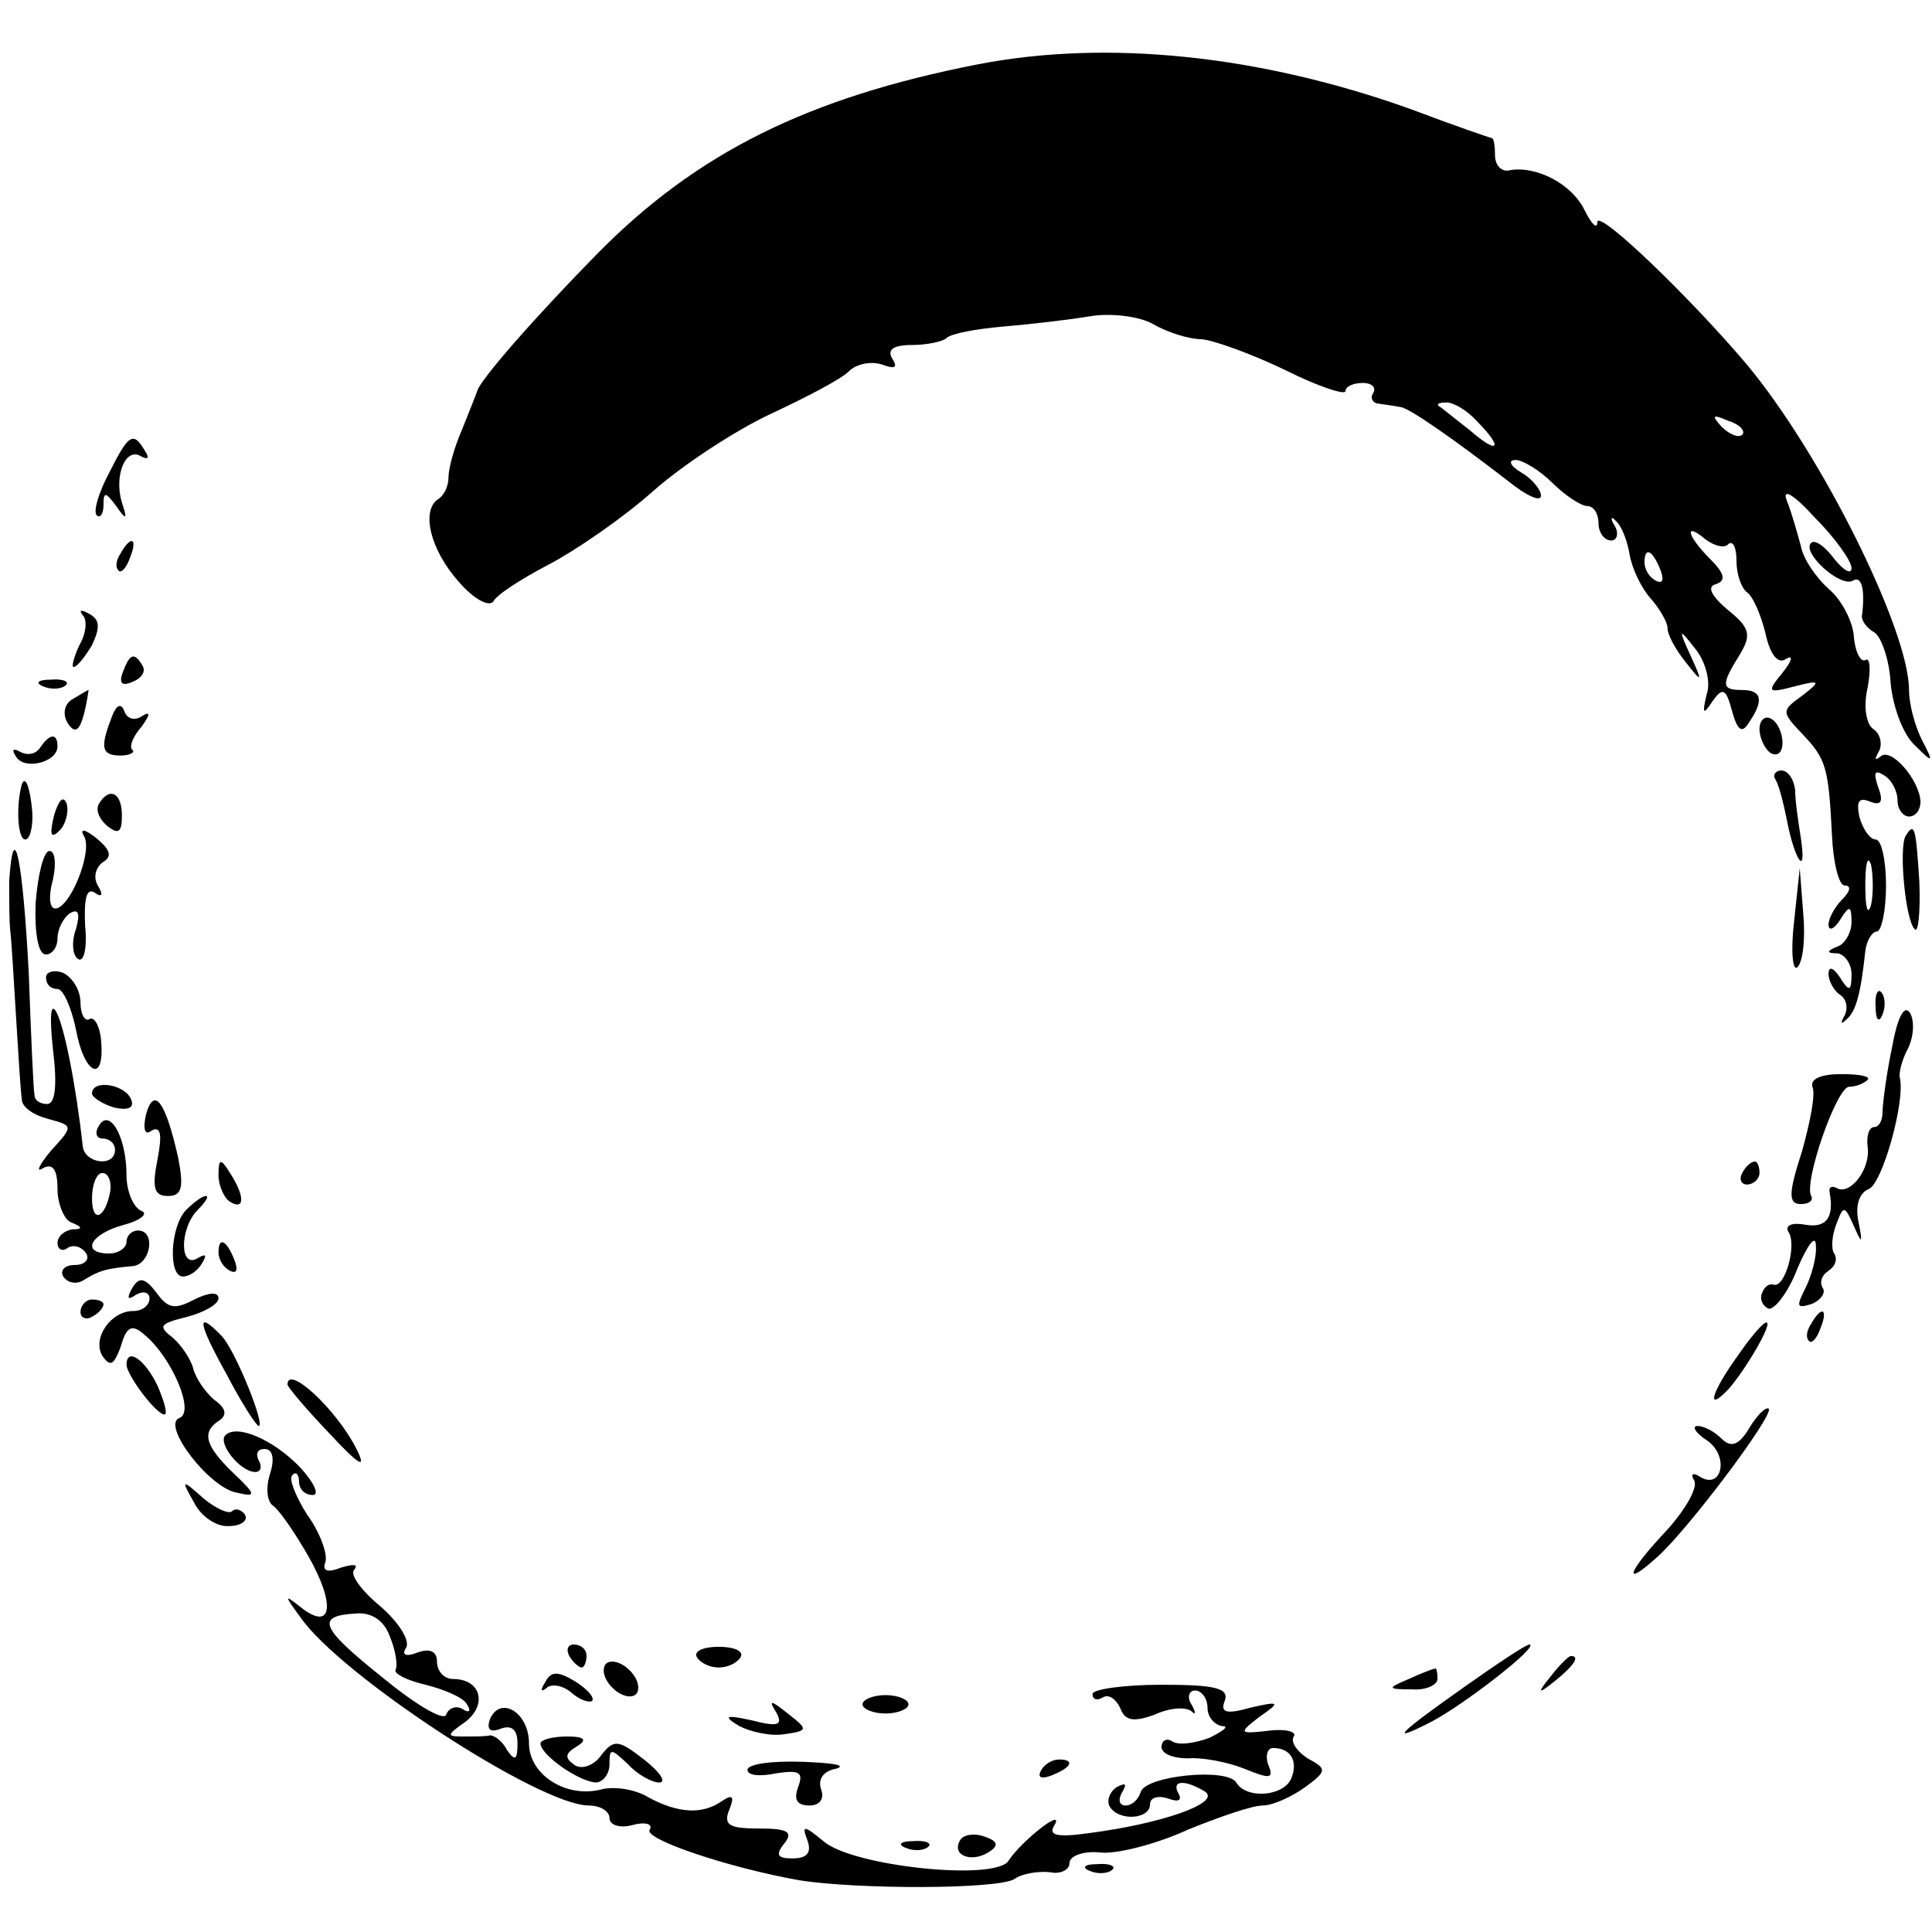 <?xml version="1.0" standalone="no"?>
<!DOCTYPE svg PUBLIC "-//W3C//DTD SVG 20010904//EN"
 "http://www.w3.org/TR/2001/REC-SVG-20010904/DTD/svg10.dtd">
<svg version="1.0" xmlns="http://www.w3.org/2000/svg"
 width="168pt" height="168pt" viewBox="0 0 168 168"
 preserveAspectRatio="xMidYMid meet">
<g transform="translate(0,168) scale(0.1,-0.1)"
fill="#000000" stroke="none">
<path d="M850 1624 c-148 -29 -244 -77 -330 -164 -56 -57 -103 -111 -105 -120
-1 -3 -7 -18 -13 -33 -7 -16 -12 -34 -12 -42 0 -8 -4 -16 -9 -19 -15 -10 -7
-44 18 -72 13 -15 26 -22 30 -17 3 6 25 20 48 32 23 12 64 40 91 64 26 23 72
53 102 67 30 14 61 30 68 37 7 7 20 9 29 6 11 -4 14 -3 9 5 -5 8 1 12 17 12
13 0 27 3 30 6 4 4 26 8 49 10 24 2 58 6 76 9 18 3 43 0 55 -7 12 -7 31 -13
42 -13 11 -1 44 -13 73 -27 28 -14 52 -22 52 -18 0 4 7 7 15 7 8 0 12 -4 9 -9
-3 -4 0 -9 5 -9 6 -1 14 -2 19 -3 8 -1 49 -30 93 -64 16 -13 29 -19 29 -13 0
5 -8 15 -17 20 -10 6 -12 11 -5 11 6 0 21 -9 32 -20 11 -11 25 -20 30 -20 6 0
10 -7 10 -15 0 -8 5 -15 11 -15 5 0 7 6 3 13 -4 6 -3 9 1 4 5 -4 10 -17 12
-29 2 -12 10 -29 18 -38 8 -9 15 -21 15 -26 0 -6 7 -19 16 -30 14 -18 15 -18
4 6 -11 24 -10 24 4 6 9 -11 14 -29 10 -40 -4 -17 -3 -18 5 -6 9 13 12 11 17
-8 5 -18 9 -20 15 -10 13 19 11 28 -6 28 -18 0 -19 4 -2 31 10 17 9 23 -11 39
-14 12 -18 20 -10 22 9 3 8 9 -5 22 -20 20 -23 33 -4 17 8 -6 17 -8 20 -4 4 3
7 -3 7 -15 0 -11 4 -23 9 -27 5 -3 12 -19 16 -35 4 -19 11 -28 18 -23 7 4 5
-2 -3 -12 -14 -17 -13 -18 10 -12 23 6 24 5 7 -8 -18 -13 -18 -14 0 -33 21
-22 23 -29 26 -88 1 -24 6 -44 11 -44 6 0 5 -5 -2 -12 -7 -7 -12 -17 -12 -22
0 -6 5 -4 10 4 8 13 10 13 10 -2 0 -9 -6 -19 -12 -21 -10 -4 -10 -6 0 -6 6 -1
12 -9 12 -18 0 -15 -2 -16 -10 -3 -6 9 -10 10 -10 3 0 -6 5 -15 10 -18 6 -4 7
-12 4 -18 -4 -7 -3 -8 1 -4 9 7 13 23 17 60 1 9 6 17 10 17 4 0 8 18 8 40 0
22 -4 40 -9 40 -5 0 -11 9 -14 19 -3 14 -1 18 9 14 10 -4 12 0 7 13 -4 12 -3
15 5 10 7 -4 12 -14 12 -22 0 -8 5 -14 10 -14 6 0 10 6 10 13 -1 19 -26 48
-35 39 -5 -4 -5 -2 -1 5 3 6 1 15 -5 19 -6 4 -9 19 -5 36 3 16 2 27 -2 24 -4
-2 -9 7 -10 21 -1 13 -11 32 -22 41 -11 10 -22 26 -24 37 -3 11 -8 29 -12 39
-5 12 5 7 24 -14 18 -18 32 -38 32 -44 0 -6 -7 -2 -15 8 -8 11 -17 17 -20 14
-9 -8 25 -39 36 -33 8 5 11 -8 8 -31 0 -4 4 -10 11 -14 6 -4 13 -24 14 -44 2
-21 11 -45 21 -54 16 -16 17 -16 6 5 -6 12 -11 31 -11 43 0 52 -76 205 -141
283 -49 58 -129 135 -130 124 0 -7 -5 -2 -11 10 -11 23 -42 39 -65 35 -7 -2
-13 4 -13 13 0 8 -1 15 -3 15 -1 0 -33 11 -70 25 -131 47 -264 61 -377 39z
m434 -310 c24 -24 19 -30 -6 -8 -13 10 -25 20 -27 21 -2 2 1 3 7 3 6 0 18 -7
26 -16z m231 -12 c-3 -3 -11 0 -18 7 -9 10 -8 11 6 5 10 -3 15 -9 12 -12z
m-71 -118 c3 -8 2 -12 -4 -9 -6 3 -10 10 -10 16 0 14 7 11 14 -7z m183 -291
c-3 -10 -5 -2 -5 17 0 19 2 27 5 18 2 -10 2 -26 0 -35z"/>
<path d="M95 1269 c-9 -17 -14 -33 -11 -37 3 -3 6 1 6 9 0 12 2 11 11 -1 9
-13 10 -12 5 3 -7 23 3 49 17 40 6 -3 7 -1 3 5 -10 17 -14 15 -31 -19z"/>
<path d="M105 1199 c-4 -6 -5 -12 -2 -15 2 -3 7 2 10 11 7 17 1 20 -8 4z"/>
<path d="M72 1145 c4 -4 3 -16 -3 -26 -5 -11 -7 -19 -5 -19 3 0 10 9 16 19 7
15 7 22 -2 27 -7 4 -10 4 -6 -1z"/>
<path d="M107 1096 c-4 -10 -1 -13 8 -9 8 3 12 9 9 14 -7 12 -11 11 -17 -5z"/>
<path d="M38 1083 c7 -3 16 -2 19 1 4 3 -2 6 -13 5 -11 0 -14 -3 -6 -6z"/>
<path d="M63 1072 c-7 -4 -9 -13 -4 -21 6 -9 10 -7 14 8 3 12 4 21 4 21 -1 0
-7 -4 -14 -8z"/>
<path d="M97 1056 c-10 -26 -9 -33 8 -33 8 0 13 3 10 5 -3 3 1 12 8 20 8 11 8
14 0 9 -6 -4 -13 -2 -15 5 -3 7 -7 5 -11 -6z"/>
<path d="M1530 1046 c0 -8 5 -18 10 -21 6 -3 10 1 10 9 0 8 -4 18 -10 21 -5 3
-10 -1 -10 -9z"/>
<path d="M35 1030 c-4 -6 -11 -7 -17 -4 -7 4 -8 2 -4 -4 7 -12 36 -5 36 9 0
12 -7 11 -15 -1z"/>
<path d="M1544 1002 c3 -5 7 -21 10 -36 3 -16 8 -31 11 -34 3 -3 3 5 1 19 -2
13 -5 32 -5 42 -1 9 -6 17 -12 17 -5 0 -8 -4 -5 -8z"/>
<path d="M19 998 c-5 -17 -4 -48 3 -48 4 0 7 11 6 25 -2 21 -6 31 -9 23z"/>
<path d="M47 971 c-4 -17 -3 -21 5 -13 5 5 8 16 6 23 -3 8 -7 3 -11 -10z"/>
<path d="M86 981 c-3 -5 0 -13 7 -19 10 -8 13 -6 13 9 0 20 -11 25 -20 10z"/>
<path d="M73 953 c8 -13 -12 -63 -25 -63 -5 0 -6 11 -2 25 3 14 2 25 -3 25 -5
0 -10 -20 -12 -45 -1 -26 2 -45 9 -45 5 0 10 6 10 14 0 8 5 18 11 22 7 4 9 0
5 -14 -4 -11 -3 -23 2 -26 5 -3 8 10 6 29 -1 23 1 33 8 29 7 -5 8 -2 3 6 -4 7
-2 15 4 20 9 5 7 11 -5 21 -10 8 -15 9 -11 2z"/>
<path d="M1657 953 c-6 -11 0 -74 8 -81 3 -4 5 15 4 41 -3 47 -4 53 -12 40z"/>
<path d="M8 914 c0 -16 0 -36 1 -44 1 -8 3 -42 5 -75 2 -33 4 -65 5 -71 0 -7
11 -14 23 -17 22 -6 22 -6 2 -28 -10 -12 -13 -19 -7 -15 9 5 13 -1 13 -18 0
-13 6 -27 12 -29 10 -4 10 -6 1 -6 -7 -1 -13 -6 -13 -12 0 -5 4 -8 9 -4 5 3
12 1 16 -5 3 -5 -1 -10 -10 -10 -9 0 -13 -5 -10 -10 4 -6 12 -7 18 -3 13 8 19
10 42 12 16 1 21 31 5 31 -5 0 -10 -4 -10 -10 0 -5 -7 -10 -15 -10 -25 0 -17
17 13 25 15 4 21 10 15 12 -7 3 -13 17 -13 31 0 34 -15 59 -24 43 -4 -6 -2
-11 3 -11 6 0 11 -4 11 -10 0 -15 -26 -12 -28 3 -6 54 -16 104 -23 117 -5 9
-6 -4 -3 -32 4 -32 2 -48 -5 -48 -6 0 -11 3 -11 8 -1 4 -3 52 -5 106 -5 96
-13 139 -17 80z m88 -269 c-4 -24 -16 -30 -16 -7 0 12 4 22 9 22 5 0 8 -7 7
-15z"/>
<path d="M1560 878 c-3 -26 -1 -43 3 -39 5 5 7 26 5 47 l-3 39 -5 -47z"/>
<path d="M40 830 c0 -6 4 -10 10 -10 5 0 12 -16 16 -35 7 -39 25 -48 22 -11
-1 14 -6 22 -10 20 -4 -3 -8 4 -8 14 0 11 -7 22 -15 26 -8 3 -15 1 -15 -4z"/>
<path d="M1631 804 c0 -11 3 -14 6 -6 3 7 2 16 -1 19 -3 4 -6 -2 -5 -13z"/>
<path d="M1645 768 c-5 -24 -8 -49 -8 -55 0 -7 -3 -13 -7 -13 -5 0 -7 -8 -6
-17 3 -19 -15 -43 -27 -36 -4 2 -7 1 -6 -4 4 -22 -3 -31 -21 -28 -11 2 -18 0
-15 -6 8 -11 -3 -50 -13 -46 -4 1 -8 -2 -10 -8 -2 -5 1 -11 6 -13 5 -1 17 14
25 35 9 21 16 30 16 20 1 -10 -4 -27 -9 -37 -8 -16 -8 -18 5 -14 8 3 13 10 10
14 -3 5 -1 11 5 15 6 4 8 10 5 15 -3 4 -2 16 2 26 6 16 7 16 15 -2 7 -16 8
-16 4 4 -3 14 1 25 9 28 12 5 32 77 27 97 -1 4 2 16 7 25 5 10 6 24 2 31 -5 8
-11 -3 -16 -31z"/>
<path d="M1576 735 c3 -6 -2 -31 -9 -56 -12 -37 -12 -46 -1 -46 7 0 11 3 9 7
-7 11 22 95 33 95 6 0 13 3 16 6 3 3 -7 5 -23 5 -17 0 -27 -4 -25 -11z"/>
<path d="M80 729 c0 -3 9 -9 19 -12 13 -3 18 0 15 7 -5 13 -34 18 -34 5z"/>
<path d="M127 711 c-3 -13 -1 -19 5 -14 8 4 9 -4 5 -25 -5 -25 -3 -32 9 -32
12 0 14 7 9 33 -11 49 -21 63 -28 38z"/>
<path d="M190 658 c0 -9 5 -20 10 -23 13 -8 13 5 0 25 -8 13 -10 13 -10 -2z"/>
<path d="M1515 660 c-3 -5 -1 -10 4 -10 6 0 11 5 11 10 0 6 -2 10 -4 10 -3 0
-8 -4 -11 -10z"/>
<path d="M162 628 c-14 -14 -16 -58 -3 -58 6 0 13 5 17 12 4 7 3 8 -4 4 -16
-10 -16 26 0 42 7 7 10 12 7 12 -3 0 -10 -5 -17 -12z"/>
<path d="M190 591 c0 -6 4 -13 10 -16 6 -3 7 1 4 9 -7 18 -14 21 -14 7z"/>
<path d="M115 560 c-5 -9 -4 -11 3 -6 7 4 12 2 12 -3 0 -6 -6 -11 -14 -11 -20
0 -36 -24 -27 -39 7 -10 10 -8 16 8 5 18 10 20 21 10 23 -19 44 -67 30 -72
-16 -6 26 -61 50 -65 17 -4 17 -2 -3 17 -25 24 -28 36 -12 46 7 5 5 11 -5 18
-8 7 -16 19 -18 27 -2 8 -10 20 -18 27 -13 10 -11 12 13 18 15 4 27 11 27 16
0 6 -9 5 -21 -1 -17 -9 -23 -8 -33 6 -10 13 -15 14 -21 4z"/>
<path d="M70 539 c0 -5 5 -7 10 -4 6 3 10 8 10 11 0 2 -4 4 -10 4 -5 0 -10 -5
-10 -11z"/>
<path d="M1575 529 c-4 -6 -5 -12 -2 -15 2 -3 7 2 10 11 7 17 1 20 -8 4z"/>
<path d="M197 485 c13 -25 26 -45 28 -45 6 0 -20 65 -32 78 -23 24 -21 12 4
-33z"/>
<path d="M1511 501 c-23 -32 -28 -50 -8 -29 15 17 39 58 33 58 -3 0 -14 -13
-25 -29z"/>
<path d="M110 493 c1 -10 26 -43 33 -43 3 0 0 11 -6 25 -11 23 -27 34 -27 18z"/>
<path d="M250 476 c0 -2 16 -21 36 -42 27 -29 33 -32 24 -14 -17 34 -60 74
-60 56z"/>
<path d="M1521 438 c-9 -15 -16 -17 -24 -9 -6 6 -15 11 -21 11 -5 0 -2 -6 9
-13 19 -14 12 -43 -7 -31 -6 4 -8 2 -5 -3 4 -6 -7 -25 -23 -43 -35 -37 -40
-52 -9 -24 27 24 102 124 97 129 -2 2 -10 -5 -17 -17z"/>
<path d="M196 432 c-7 -7 13 -32 26 -32 5 0 6 5 3 10 -3 6 -1 10 5 10 7 0 9
-8 5 -21 -4 -12 -3 -24 2 -28 5 -3 19 -23 31 -44 24 -42 21 -66 -6 -45 -15 12
-15 11 -1 -8 34 -50 208 -164 251 -164 10 0 18 -5 18 -11 0 -6 9 -9 20 -6 11
3 18 1 15 -4 -6 -8 68 -33 130 -44 50 -8 172 -8 187 1 7 5 21 7 31 6 9 -2 17
2 17 8 0 6 12 11 28 9 15 -1 49 8 75 20 27 11 56 21 65 21 9 0 26 8 37 16 19
14 19 16 2 25 -9 6 -15 14 -12 19 3 4 -7 7 -22 5 -26 -3 -26 -2 -8 12 19 13
18 14 -8 8 -21 -6 -26 -4 -22 6 4 11 -8 14 -55 14 -33 0 -60 -4 -60 -8 0 -5 4
-6 9 -3 5 3 11 -1 15 -9 4 -11 11 -13 30 -6 13 6 27 7 32 3 4 -4 4 -1 0 6 -4
6 -2 12 3 12 6 0 11 -7 11 -15 0 -8 6 -15 13 -16 6 0 1 -4 -11 -10 -13 -5 -28
-7 -33 -3 -5 3 -9 0 -9 -5 0 -6 10 -10 23 -10 12 1 34 -3 49 -9 22 -9 26 -9
21 3 -3 8 -1 15 4 15 15 0 22 -11 16 -26 -6 -16 -39 -19 -48 -4 -8 13 -78 6
-83 -8 -2 -7 -8 -12 -13 -12 -6 0 -7 5 -3 12 4 7 3 8 -5 4 -6 -4 -9 -12 -6
-17 8 -13 35 -11 35 2 0 6 7 8 16 5 8 -3 12 -2 9 4 -7 12 5 13 23 2 14 -10
-39 -28 -101 -36 -28 -4 -36 -2 -30 7 9 16 -29 -14 -40 -31 -11 -18 -136 -5
-161 17 -17 14 -19 14 -14 1 4 -11 0 -16 -13 -16 -13 0 -15 3 -7 13 8 10 3 13
-22 13 -26 0 -31 3 -26 16 5 12 3 14 -6 8 -17 -12 -38 -11 -64 3 -11 7 -30 10
-41 7 -31 -8 -63 13 -63 40 0 27 -25 42 -34 21 -3 -9 0 -12 10 -8 9 3 14 -1
14 -13 0 -14 -2 -16 -9 -6 -4 8 -11 13 -15 13 -3 -1 -14 -1 -23 -1 -15 0 -15
1 2 13 19 15 13 37 -11 37 -8 0 -14 7 -14 15 0 9 -6 12 -17 8 -10 -4 -14 -2
-10 4 4 6 -6 22 -22 36 -17 14 -27 28 -23 32 4 5 -1 5 -11 2 -13 -5 -17 -3
-14 5 2 7 -5 26 -16 41 -10 16 -16 31 -13 34 3 4 6 1 6 -5 0 -7 5 -12 12 -12
6 0 1 11 -11 24 -23 24 -55 38 -65 28z m143 -175 c5 -12 7 -25 5 -29 -2 -3 9
-9 26 -13 16 -4 33 -11 36 -17 4 -6 2 -8 -4 -4 -5 3 -12 1 -14 -5 -2 -6 -27 9
-55 32 -55 44 -59 54 -23 56 13 1 24 -6 29 -20z"/>
<path d="M169 373 c6 -12 20 -21 30 -20 11 0 17 5 14 10 -3 4 -8 6 -11 3 -3
-3 -14 2 -25 11 -19 17 -20 17 -8 -4z"/>
<path d="M495 240 c3 -5 8 -10 11 -10 2 0 4 5 4 10 0 6 -5 10 -11 10 -5 0 -7
-4 -4 -10z"/>
<path d="M606 239 c3 -5 11 -9 19 -9 8 0 16 4 19 9 3 5 -5 9 -19 9 -14 0 -22
-4 -19 -9z"/>
<path d="M1276 215 c-61 -43 -70 -52 -31 -32 30 16 94 66 85 67 -3 0 -27 -16
-54 -35z"/>
<path d="M526 232 c-3 -6 1 -15 8 -21 8 -7 17 -8 20 -3 3 6 -1 15 -8 21 -8 7
-17 8 -20 3z"/>
<path d="M1349 223 c-13 -16 -12 -17 4 -4 16 13 21 21 13 21 -2 0 -10 -8 -17
-17z"/>
<path d="M474 217 c-4 -6 -4 -9 1 -5 4 4 14 3 22 -4 7 -6 15 -9 18 -7 2 3 -4
10 -15 17 -15 9 -21 9 -26 -1z"/>
<path d="M1225 220 c-19 -8 -19 -9 3 -9 12 -1 22 4 22 9 0 6 -1 10 -2 9 -2 0
-12 -4 -23 -9z"/>
<path d="M750 198 c0 -4 9 -8 20 -8 11 0 20 4 20 8 0 4 -9 8 -20 8 -11 0 -20
-4 -20 -8z"/>
<path d="M675 191 c6 -11 2 -13 -21 -7 -23 5 -26 4 -11 -5 10 -5 27 -9 39 -7
21 3 21 4 3 18 -15 12 -17 12 -10 1z"/>
<path d="M470 164 c0 -10 33 -33 48 -34 6 0 12 7 12 16 0 14 1 14 16 0 8 -9
21 -16 27 -16 7 0 1 9 -13 20 -22 17 -26 18 -37 4 -6 -9 -17 -13 -23 -9 -9 6
-9 10 1 16 10 6 8 9 -8 9 -13 0 -23 -3 -23 -6z"/>
<path d="M650 141 c0 -5 11 -6 25 -3 20 3 24 1 19 -12 -4 -11 -1 -16 10 -16 9
0 13 6 10 14 -3 9 2 16 13 18 10 3 -3 5 -29 6 -27 1 -48 -2 -48 -7z"/>
<path d="M905 140 c-3 -6 1 -7 9 -4 18 7 21 14 7 14 -6 0 -13 -4 -16 -10z"/>
<path d="M835 80 c-8 -13 9 -20 24 -11 10 6 9 10 -3 14 -8 3 -18 2 -21 -3z"/>
<path d="M788 73 c7 -3 16 -2 19 1 4 3 -2 6 -13 5 -11 0 -14 -3 -6 -6z"/>
<path d="M948 53 c7 -3 16 -2 19 1 4 3 -2 6 -13 5 -11 0 -14 -3 -6 -6z"/>
</g>
</svg>
